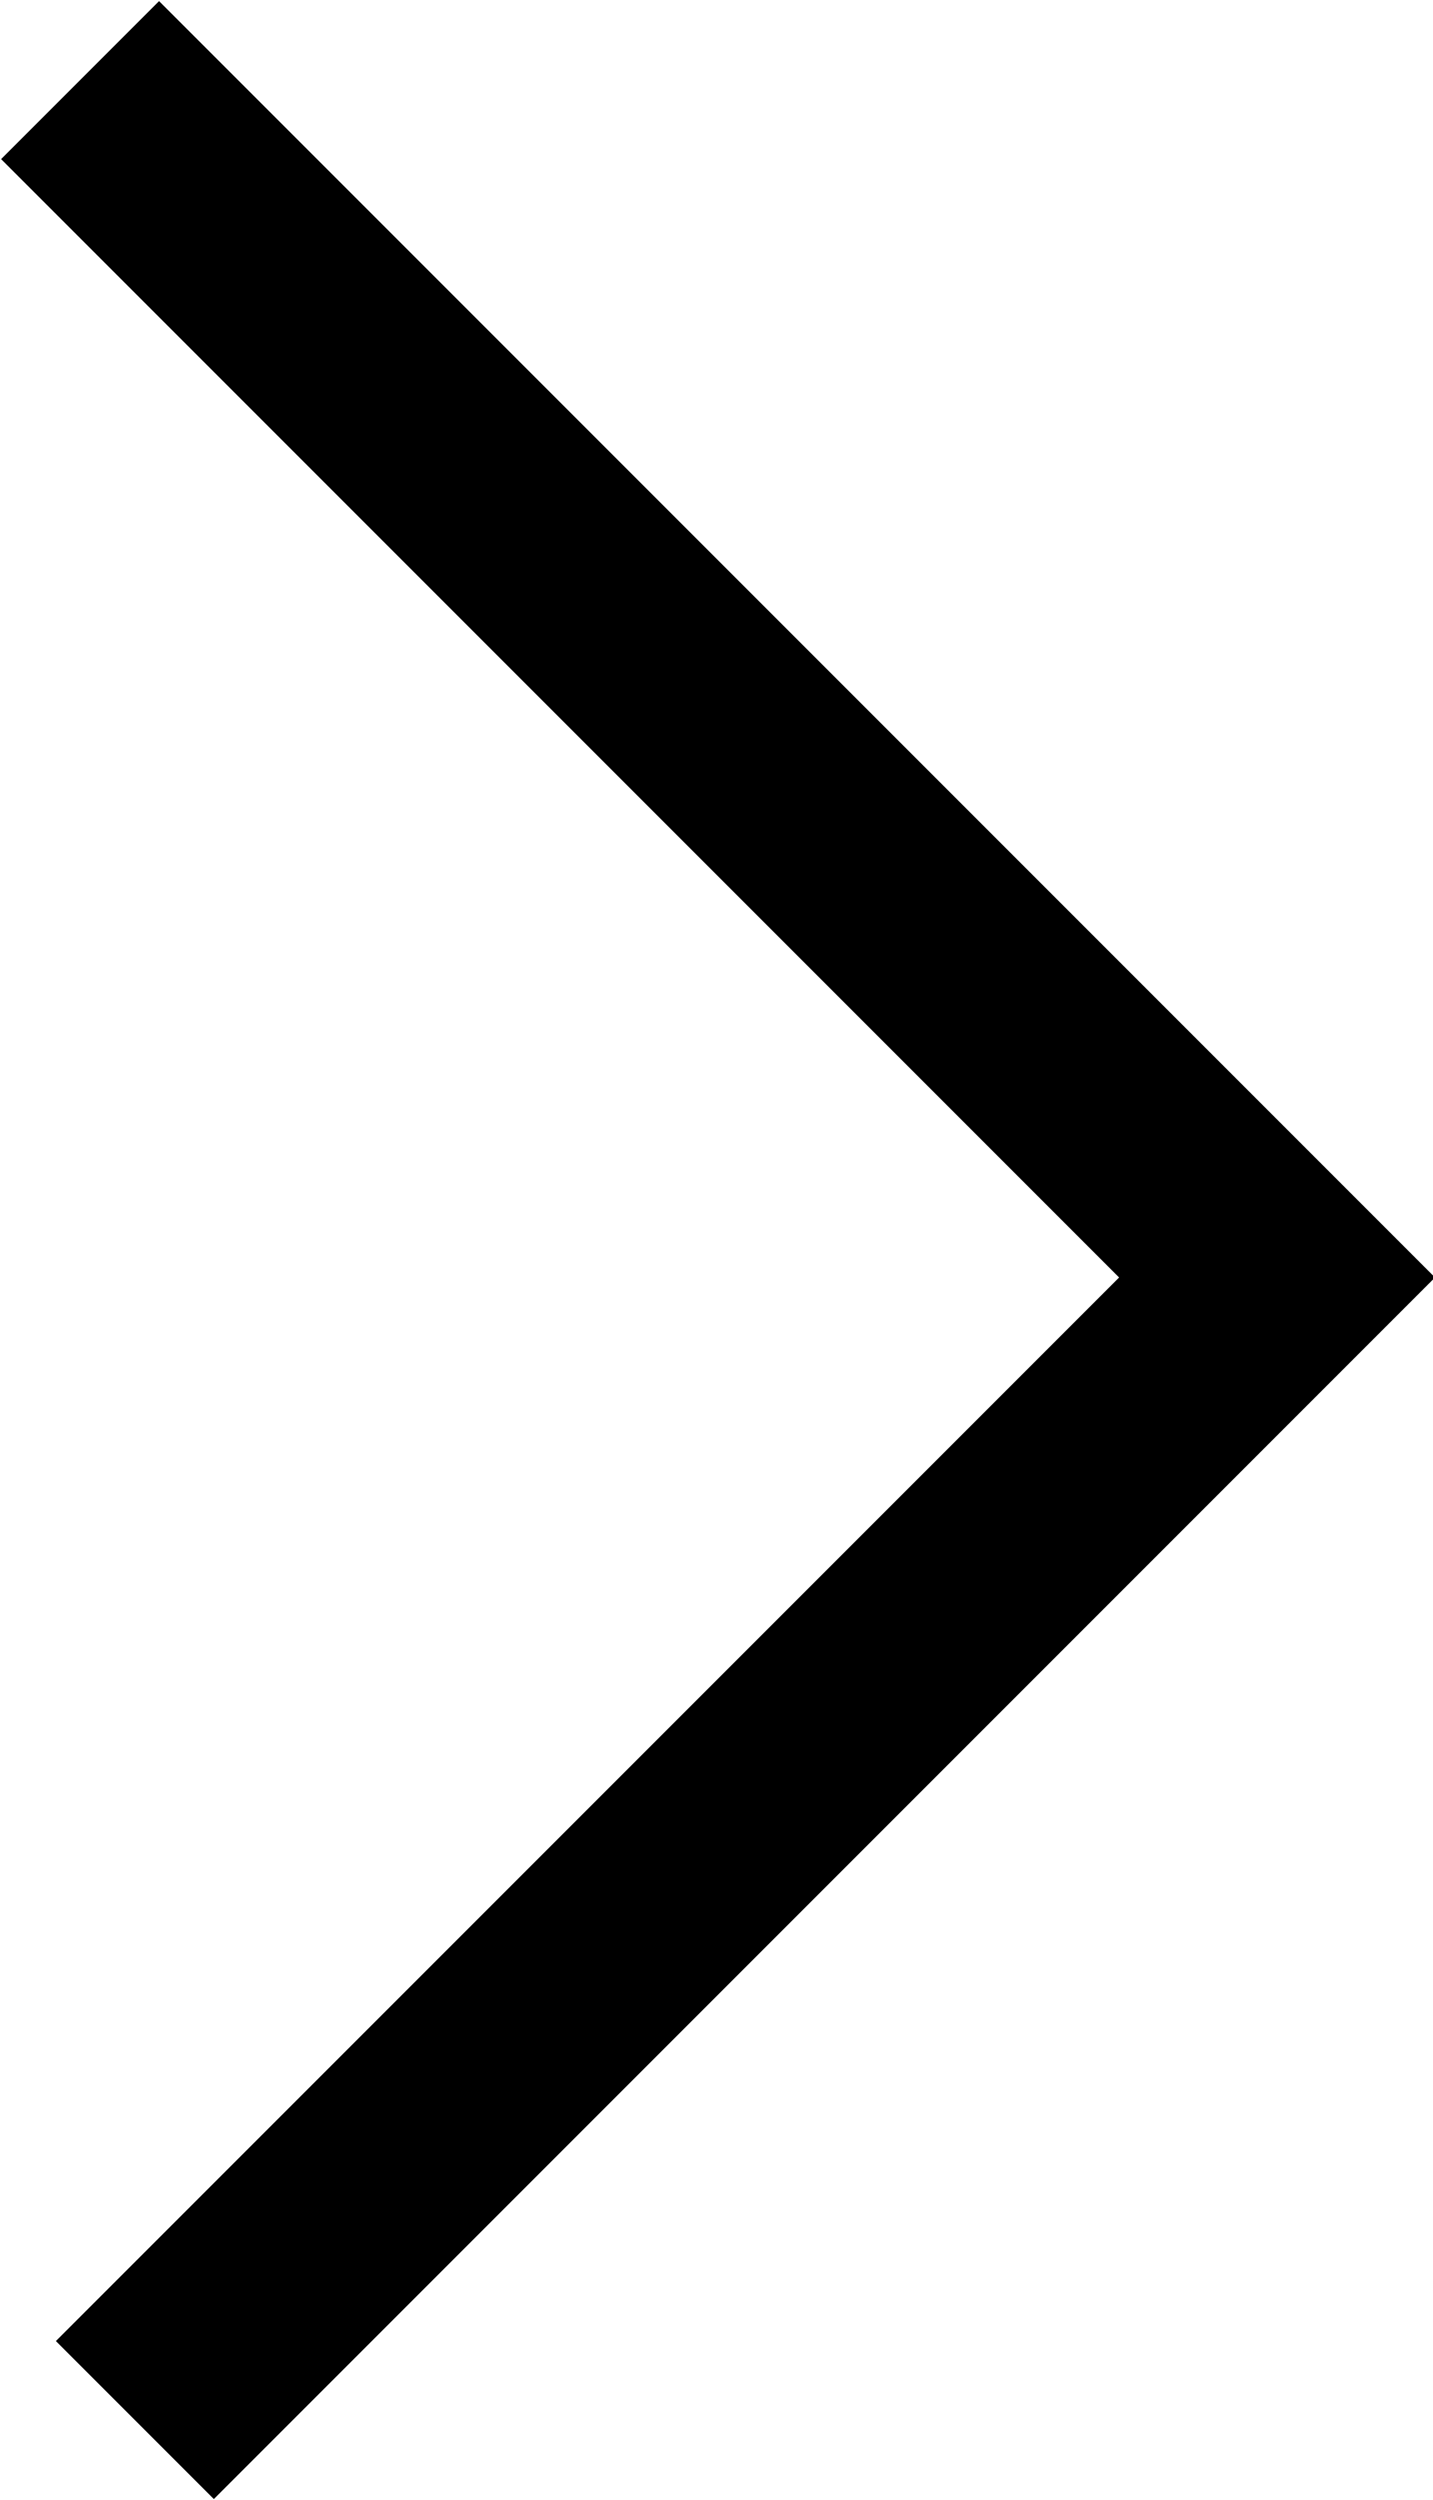 <svg xmlns="http://www.w3.org/2000/svg" viewBox="0 0 3.4 5.93"><defs><style>.cls-1{fill:none;stroke:#000;stroke-miterlimit:10;stroke-width:0.53px;}</style></defs><g id="レイヤー_2" data-name="レイヤー 2"><g id="レイヤー_1-2" data-name="レイヤー 1"><polyline class="cls-1" points="0.19 0.19 3.03 3.03 0.32 5.74"/></g></g></svg>